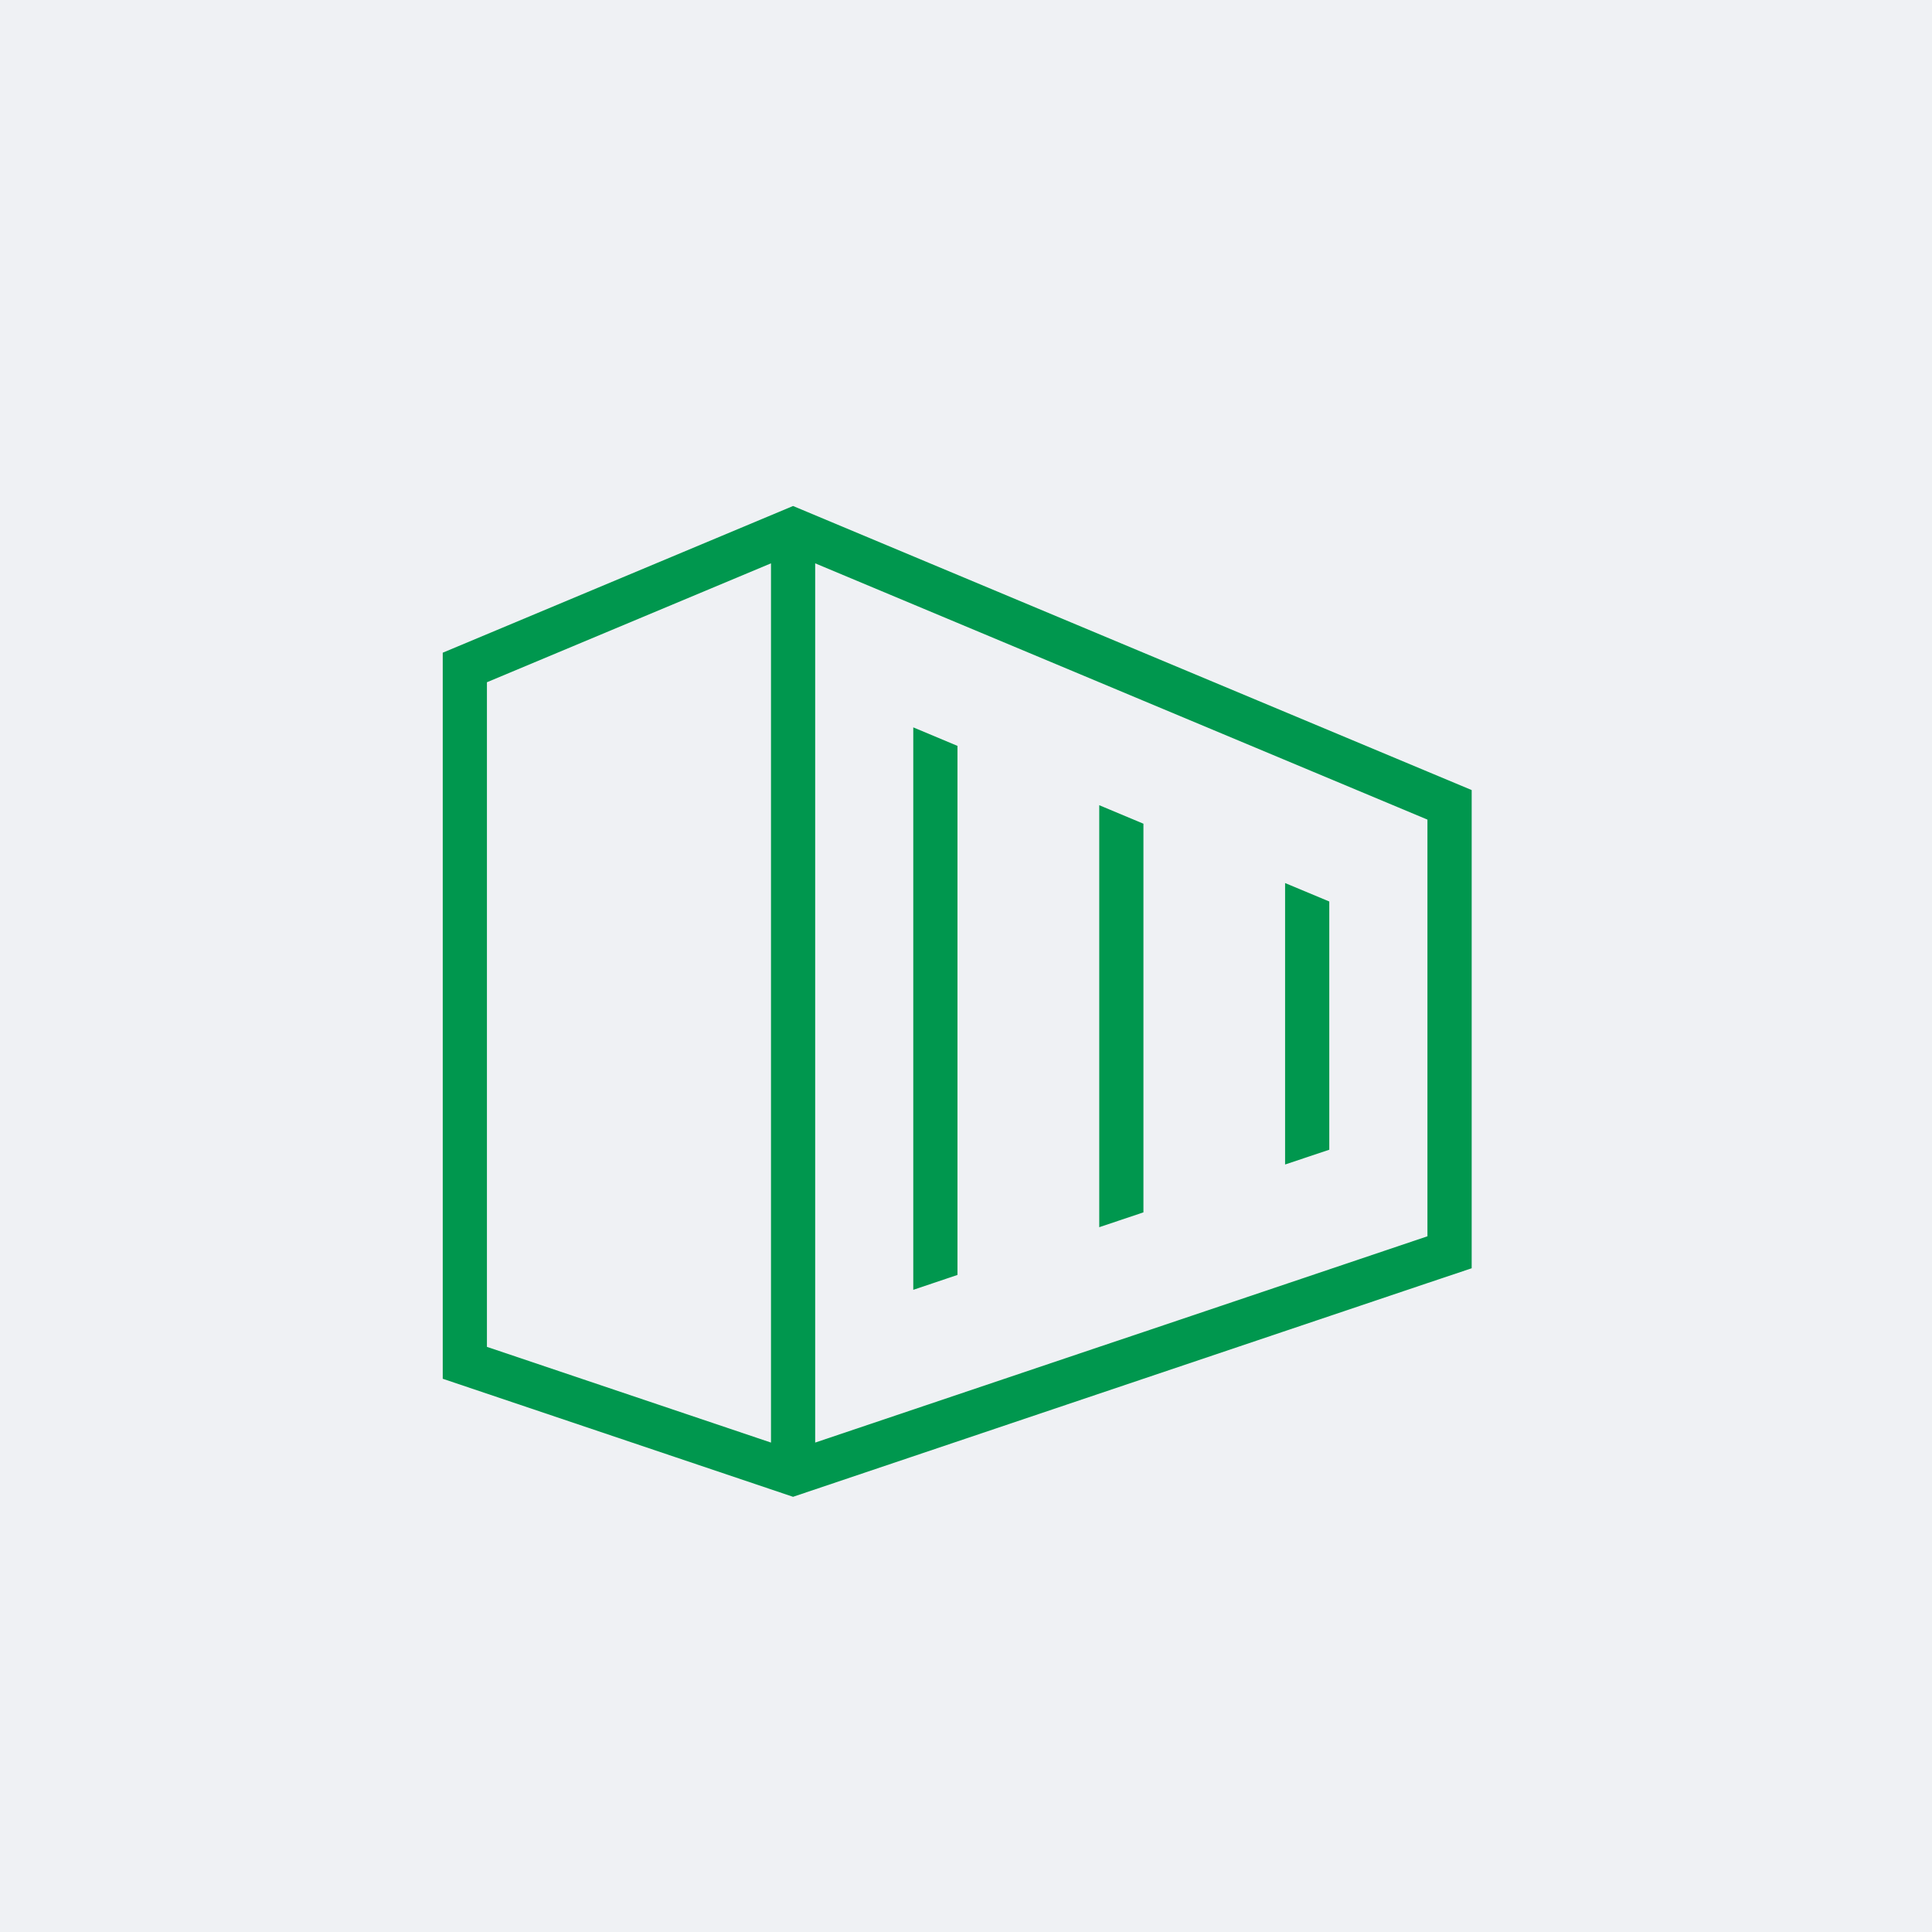 <?xml version="1.0" encoding="UTF-8"?>
<svg width="31px" height="31px" viewBox="0 0 31 31" version="1.1" xmlns="http://www.w3.org/2000/svg" xmlns:xlink="http://www.w3.org/1999/xlink">
    <title>Group 4</title>
    <g id="Page-1" stroke="none" stroke-width="1" fill="none" fill-rule="evenodd">
        <g id="Group-4">
            <rect id="Rectangle" fill="#EFF1F4" x="0" y="0" width="31" height="31"></rect>
            <g id="Group-2" transform="translate(7.104, 8.119)" fill="#00974E">
                <path d="M0,2.354 L0,14.004 L5.621,15.898 L7.5,15.265 L11.243,14.004 L15.8,12.469 L16.51,12.231 L16.51,4.558 L15.8,4.261 L11.243,2.354 L5.621,0 L0,2.354 Z M5.976,0.92 L10.534,2.828 L11.243,3.125 L15.8,5.032 L15.8,11.718 L11.243,13.254 L10.534,13.492 L5.976,15.028 L5.976,0.92 Z M0.709,13.492 L0.709,2.828 L5.267,0.92 L5.267,15.028 L0.709,13.492 Z" id="Fill-2"></path>
                <polygon id="Fill-3" points="7.55 12.577 8.259 12.338 8.259 3.849 7.55 3.552"></polygon>
                <polygon id="Fill-4" points="10.534 11.572 11.243 11.334 11.243 5.098 10.534 4.801"></polygon>
                <polygon id="Fill-5" points="13.516 10.566 14.225 10.329 14.225 6.346 13.516 6.05"></polygon>
            </g>
        </g>
    </g>
</svg>